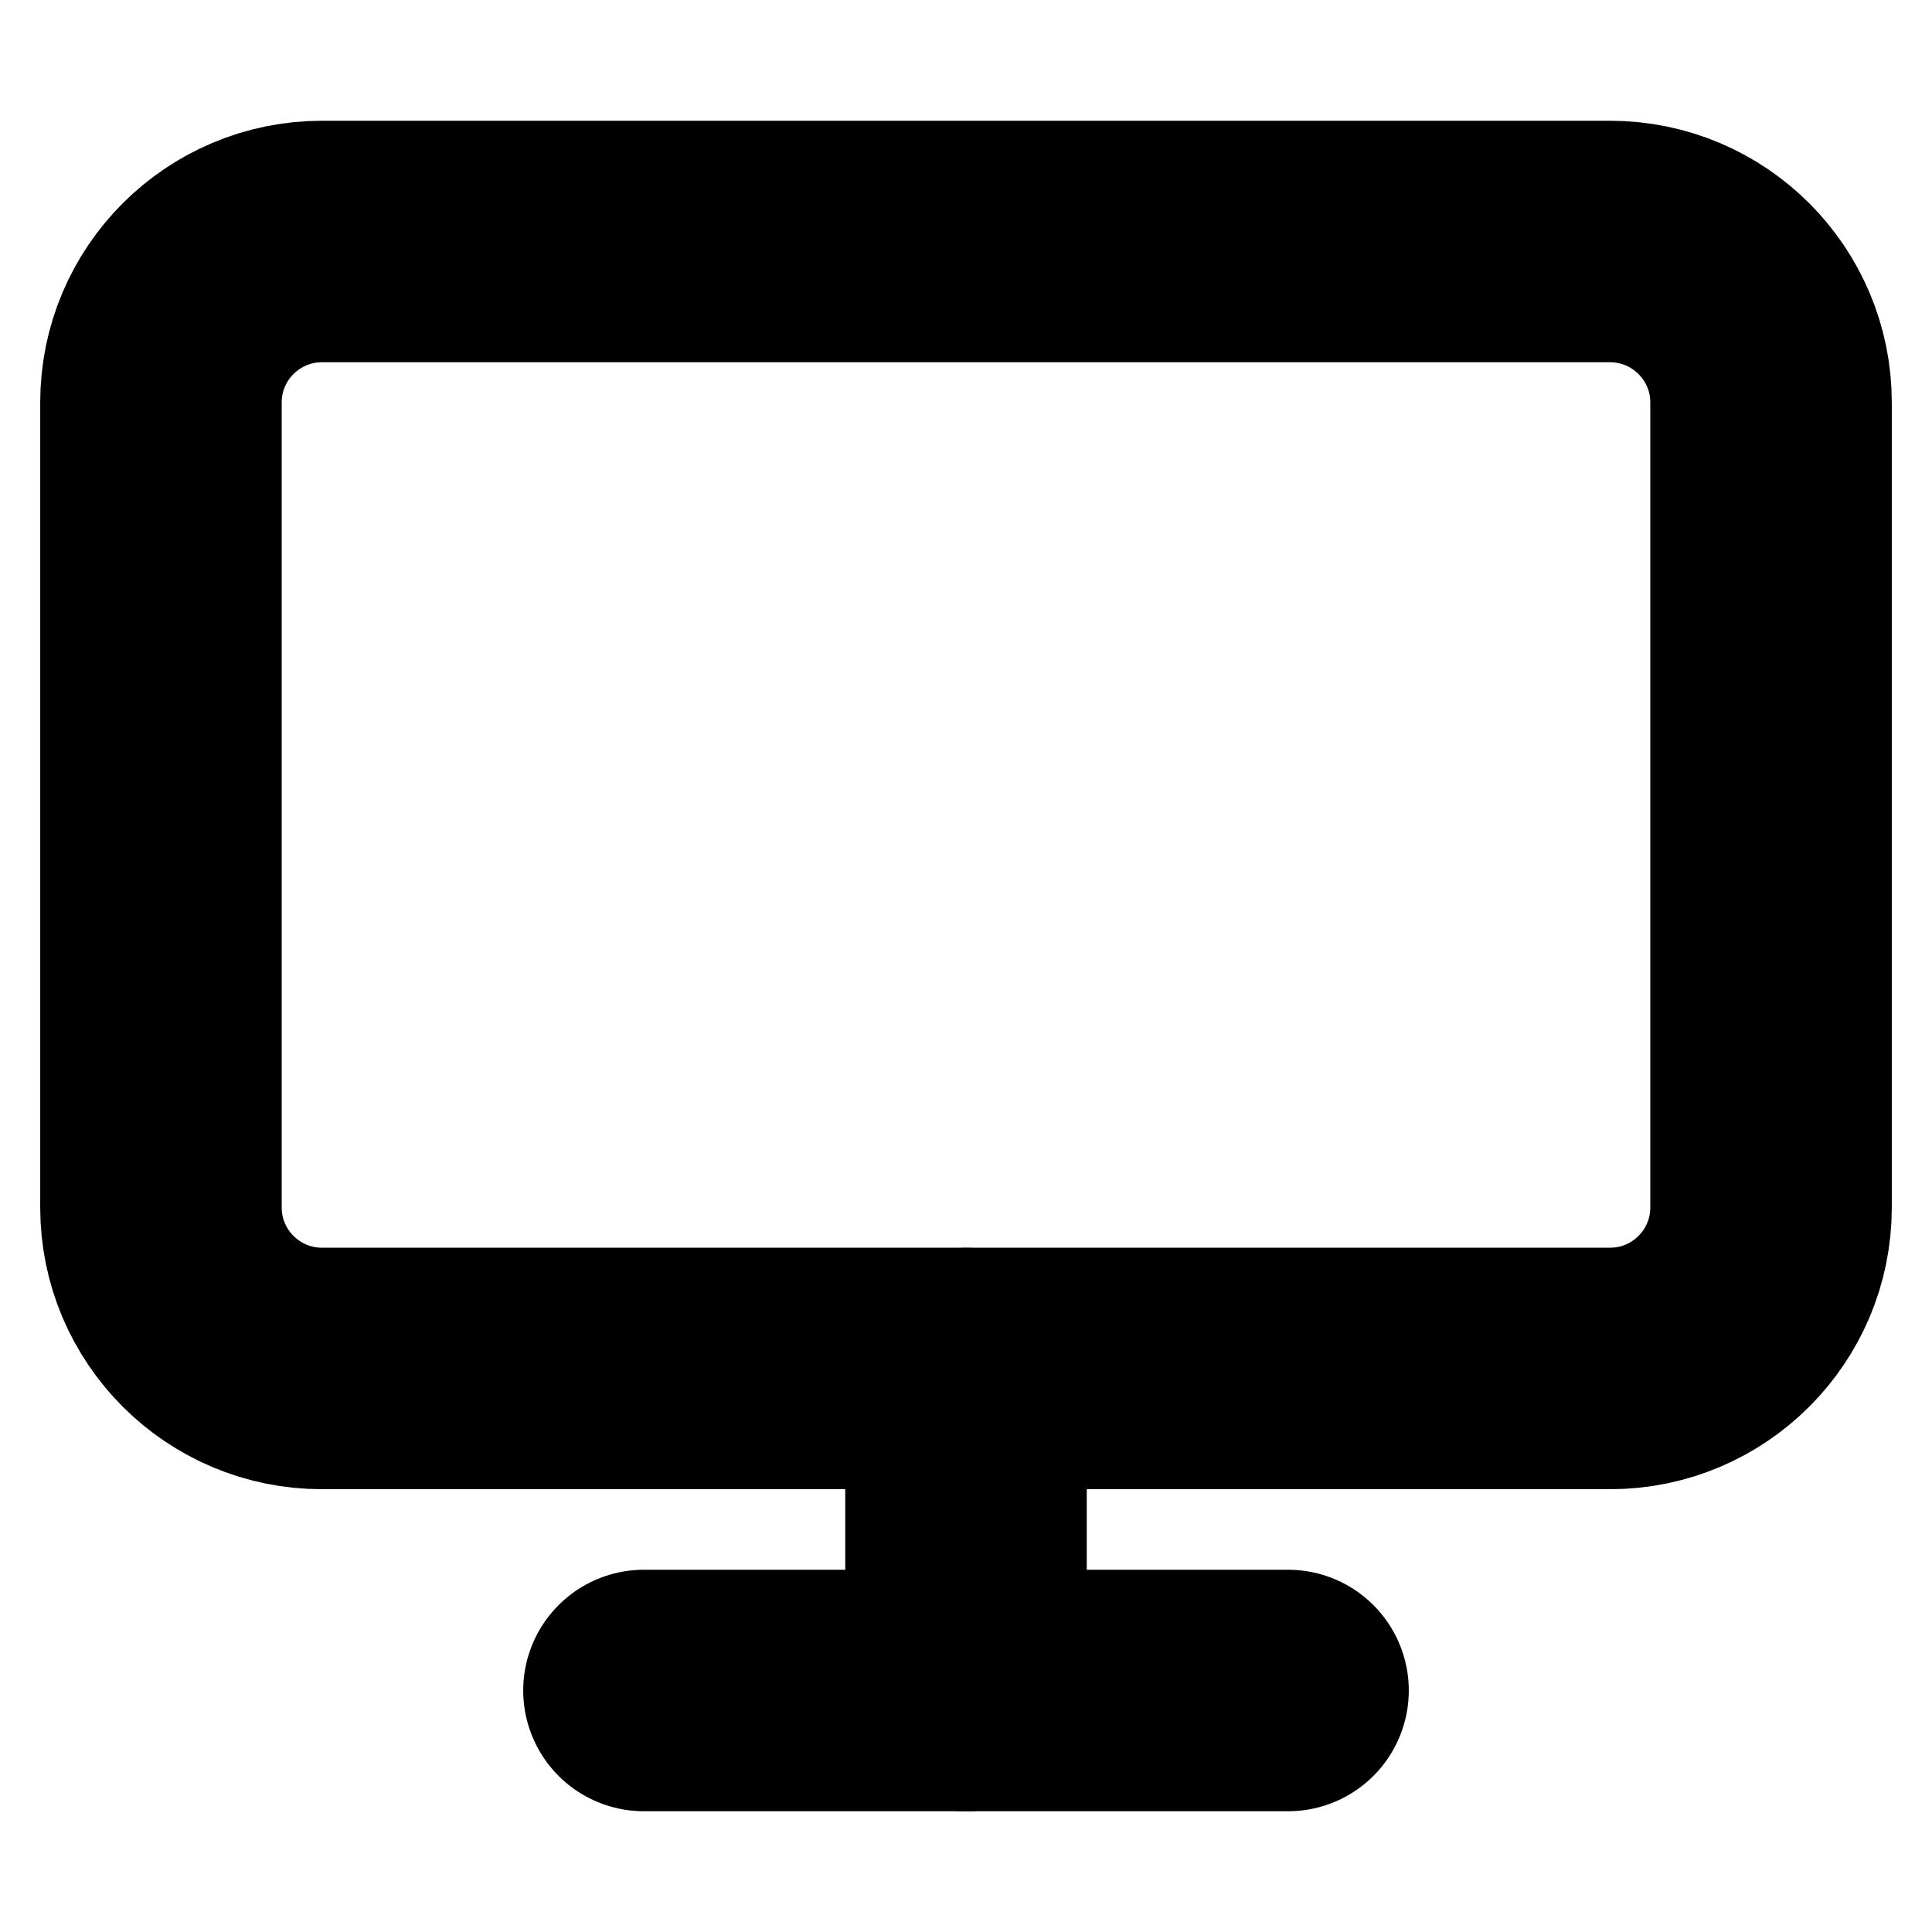 <svg width="16" height="16" viewBox="0 0 16 16" fill="none" xmlns="http://www.w3.org/2000/svg">
<path d="M13.333 2H2.667C1.93 2 1.333 2.597 1.333 3.333V10C1.333 10.736 1.93 11.333 2.667 11.333H13.333C14.07 11.333 14.667 10.736 14.667 10V3.333C14.667 2.597 14.07 2 13.333 2Z" stroke="black" stroke-width="2" stroke-linecap="round" stroke-linejoin="round"/>
<path d="M5.333 14H10.667" stroke="black" stroke-width="2" stroke-linecap="round" stroke-linejoin="round"/>
<path d="M8 11.334V14.001" stroke="black" stroke-width="2" stroke-linecap="round" stroke-linejoin="round"/>
</svg>
